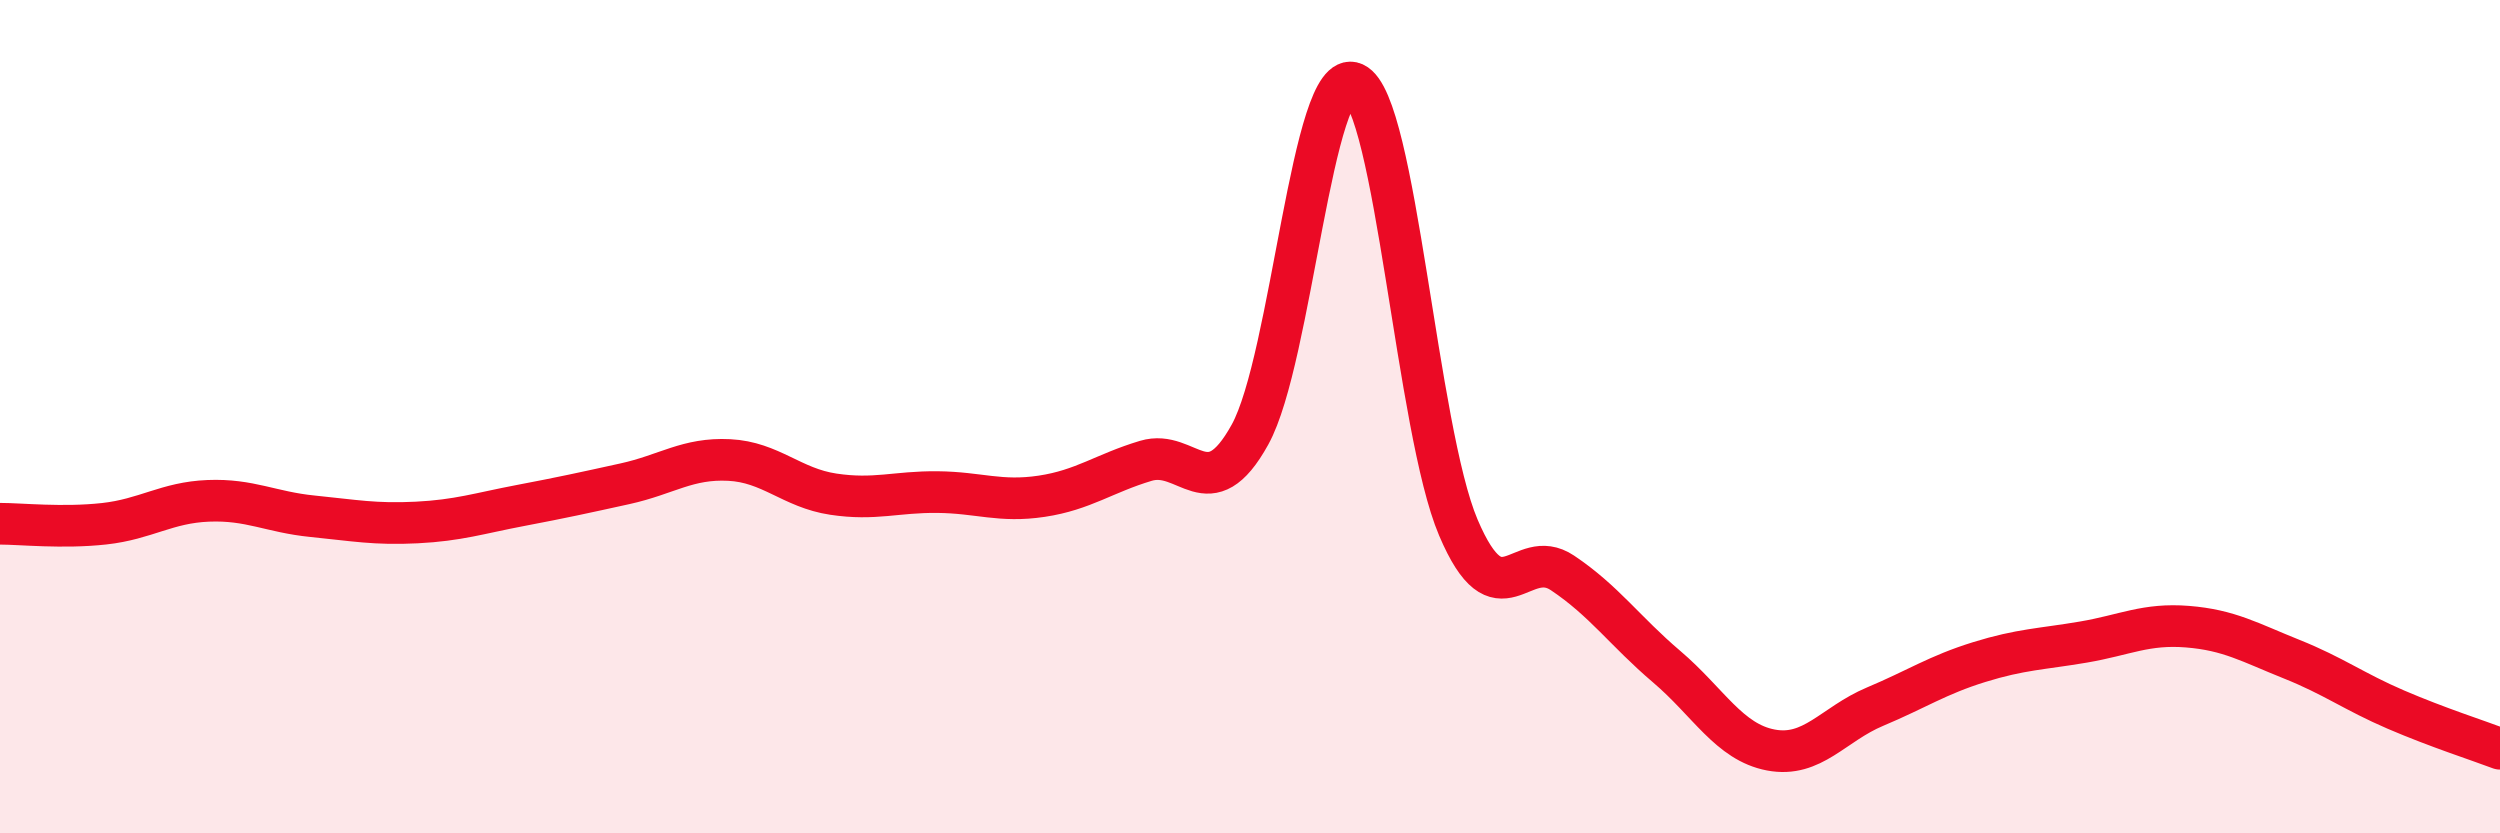 
    <svg width="60" height="20" viewBox="0 0 60 20" xmlns="http://www.w3.org/2000/svg">
      <path
        d="M 0,12.57 C 0.5,12.57 1.5,12.68 2.5,12.57 C 3.5,12.46 4,12.06 5,12.02 C 6,11.98 6.5,12.29 7.5,12.39 C 8.5,12.49 9,12.59 10,12.54 C 11,12.49 11.5,12.32 12.5,12.13 C 13.5,11.94 14,11.83 15,11.61 C 16,11.39 16.5,10.99 17.5,11.04 C 18.5,11.09 19,11.71 20,11.86 C 21,12.01 21.5,11.8 22.5,11.81 C 23.5,11.82 24,12.06 25,11.91 C 26,11.76 26.5,11.36 27.5,11.06 C 28.5,10.76 29,12.24 30,10.43 C 31,8.62 31.5,1.55 32.5,2 C 33.5,2.45 34,10.31 35,12.66 C 36,15.01 36.5,13.08 37.5,13.75 C 38.5,14.42 39,15.15 40,16 C 41,16.85 41.5,17.81 42.5,18 C 43.5,18.19 44,17.38 45,16.96 C 46,16.54 46.5,16.2 47.5,15.89 C 48.5,15.58 49,15.58 50,15.41 C 51,15.24 51.5,14.96 52.5,15.04 C 53.5,15.12 54,15.42 55,15.82 C 56,16.22 56.5,16.6 57.5,17.03 C 58.5,17.46 59.5,17.78 60,17.97L60 20L0 20Z"
        fill="#EB0A25"
        opacity="0.1"
        stroke-linecap="round"
        stroke-linejoin="round"
      />
      <path
        d="M 0,12.57 C 0.5,12.57 1.5,12.68 2.5,12.57 C 3.5,12.46 4,12.06 5,12.02 C 6,11.98 6.5,12.29 7.5,12.39 C 8.5,12.49 9,12.59 10,12.54 C 11,12.49 11.5,12.32 12.5,12.13 C 13.5,11.94 14,11.83 15,11.61 C 16,11.39 16.5,10.99 17.5,11.04 C 18.5,11.09 19,11.71 20,11.86 C 21,12.01 21.5,11.8 22.5,11.81 C 23.5,11.82 24,12.06 25,11.91 C 26,11.76 26.5,11.36 27.5,11.06 C 28.5,10.76 29,12.24 30,10.43 C 31,8.62 31.5,1.55 32.5,2 C 33.5,2.45 34,10.31 35,12.66 C 36,15.01 36.5,13.08 37.5,13.75 C 38.5,14.42 39,15.15 40,16 C 41,16.85 41.5,17.81 42.5,18 C 43.5,18.19 44,17.38 45,16.96 C 46,16.54 46.5,16.2 47.5,15.89 C 48.5,15.58 49,15.58 50,15.41 C 51,15.24 51.5,14.96 52.5,15.04 C 53.5,15.12 54,15.42 55,15.82 C 56,16.22 56.5,16.6 57.5,17.03 C 58.5,17.46 59.5,17.78 60,17.97"
        stroke="#EB0A25"
        stroke-width="1"
        fill="none"
        stroke-linecap="round"
        stroke-linejoin="round"
      />
    </svg>
  